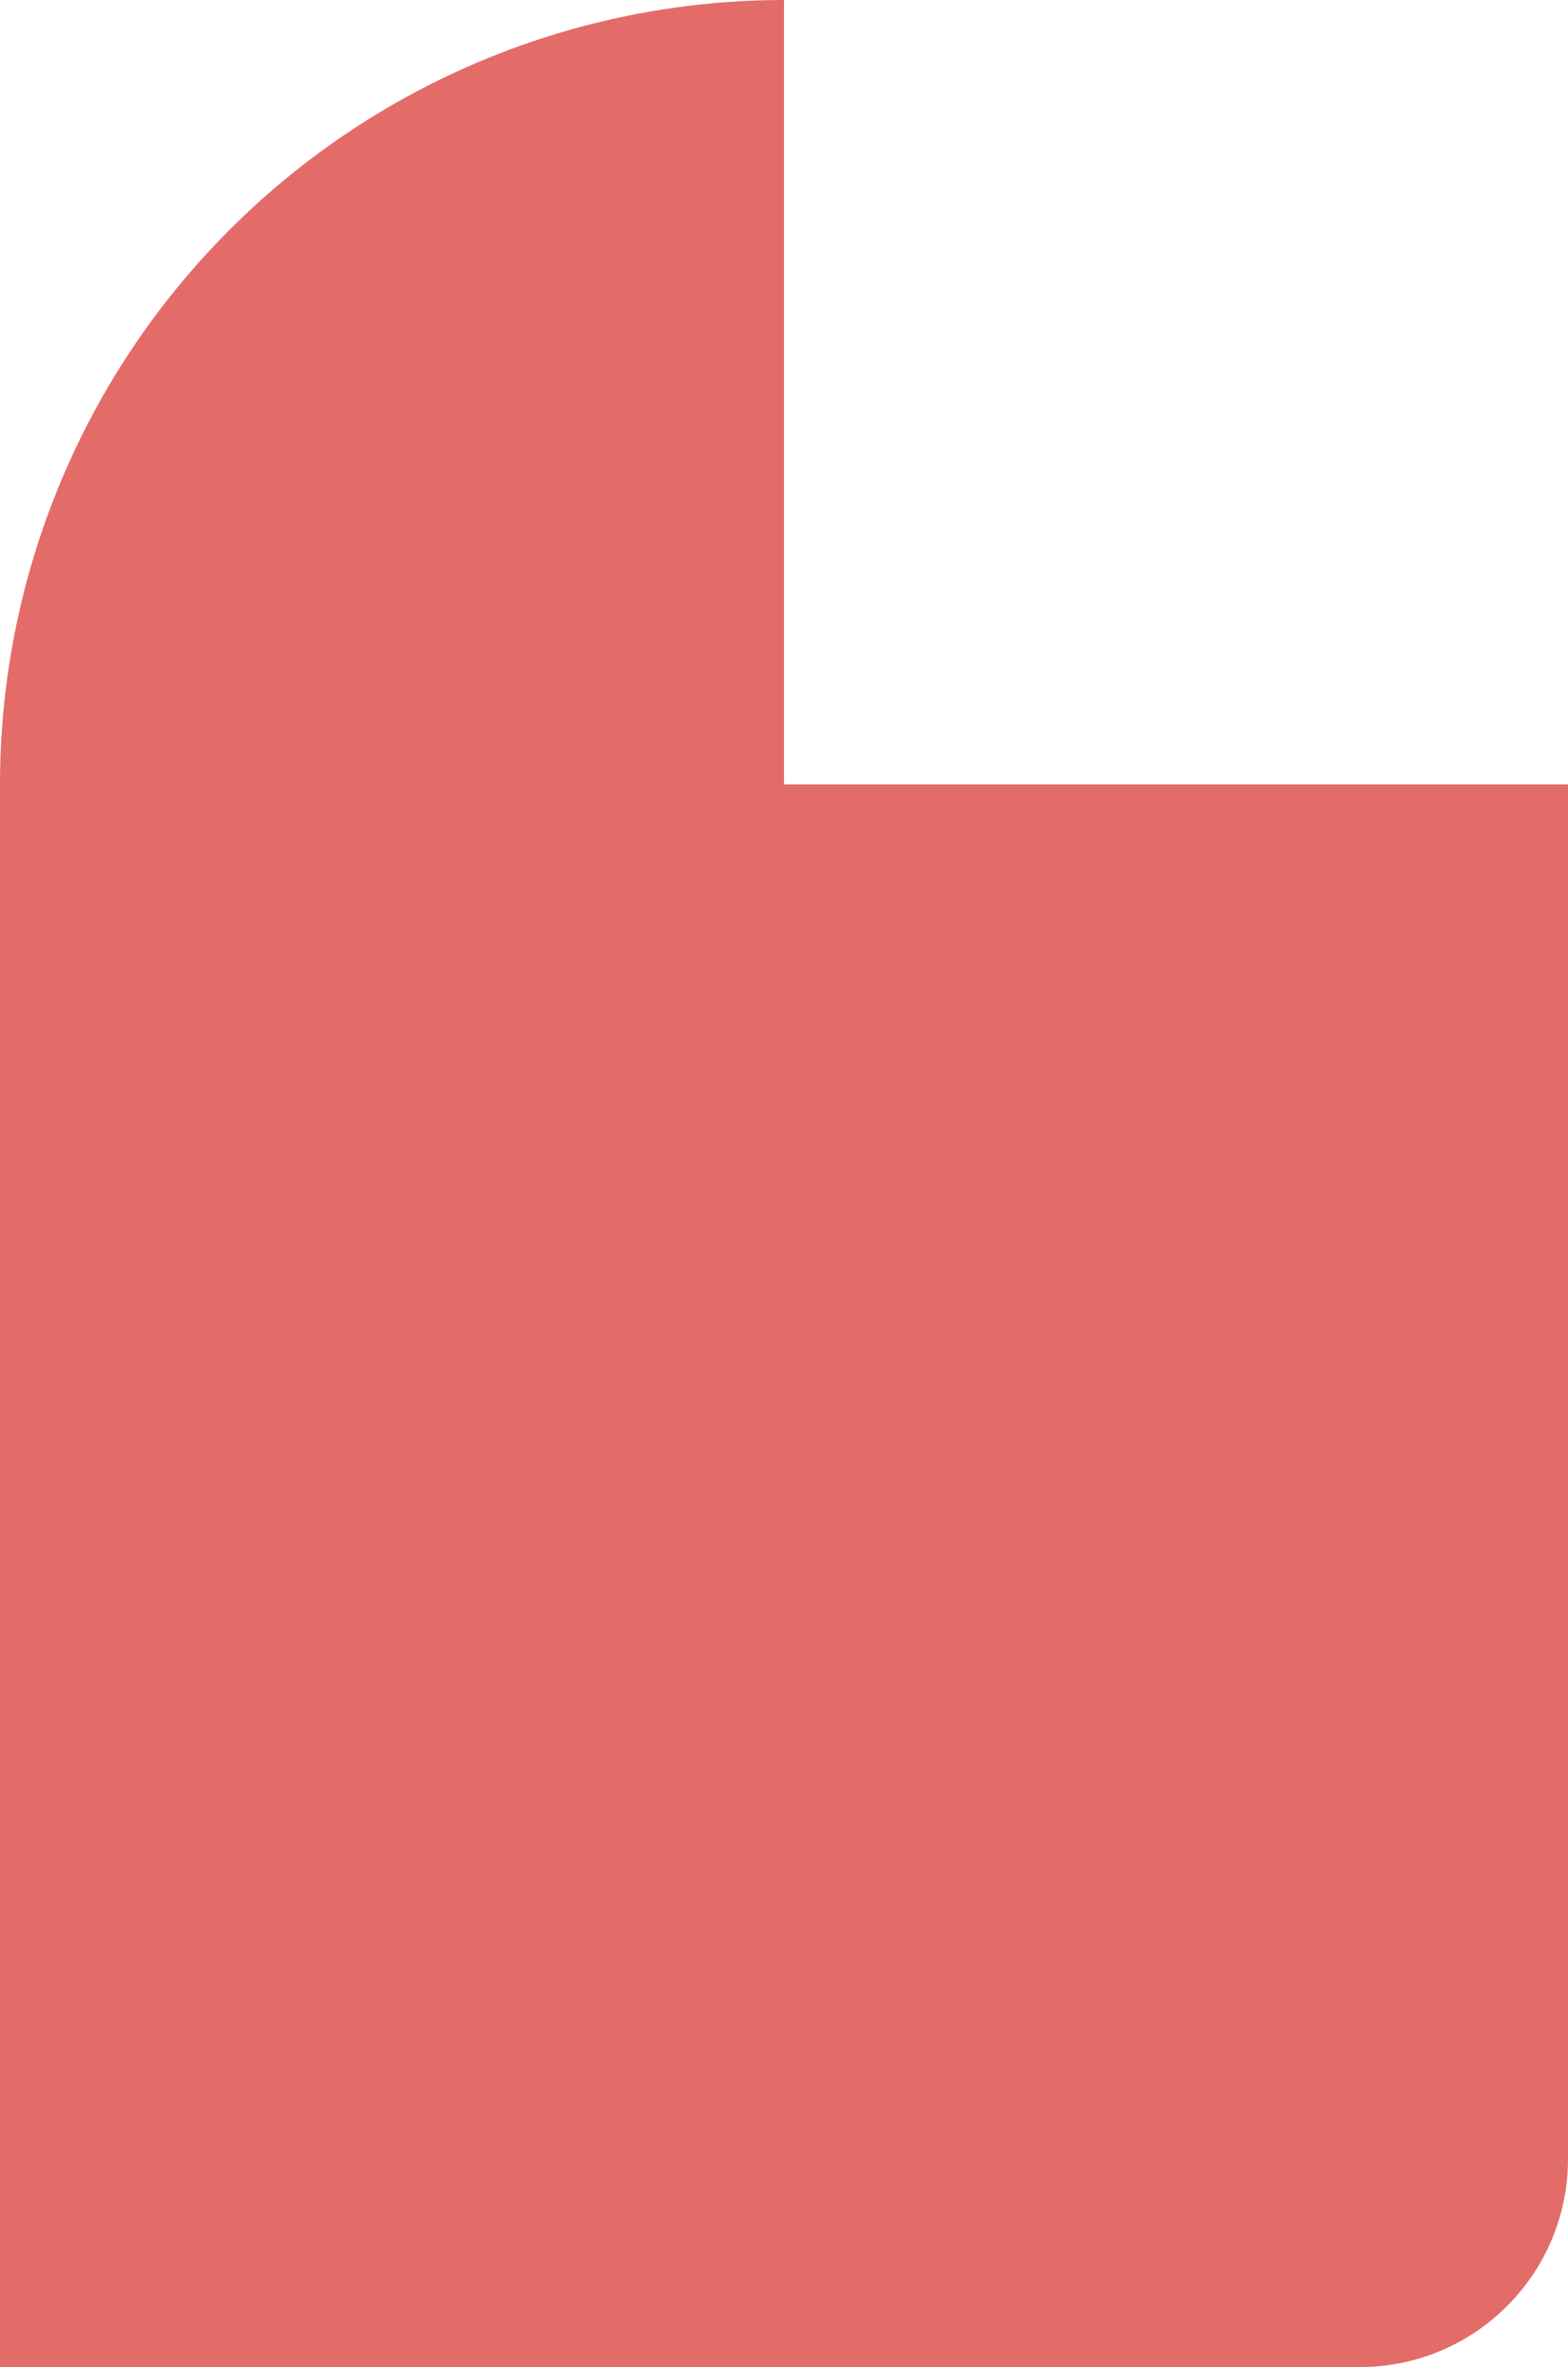 <?xml version="1.0" encoding="UTF-8"?> <svg xmlns="http://www.w3.org/2000/svg" width="226" height="341" viewBox="0 0 226 341" fill="none"> <path fill-rule="evenodd" clip-rule="evenodd" d="M8.602 69.757C2.923 83.467 0 98.161 0 113V341H196C212.569 341 226 327.569 226 311V113H113L113 0C98.161 0 83.467 2.923 69.757 8.602C56.047 14.28 43.59 22.604 33.097 33.097C22.604 43.59 14.28 56.047 8.602 69.757Z" fill="#E36C69"></path> </svg> 
